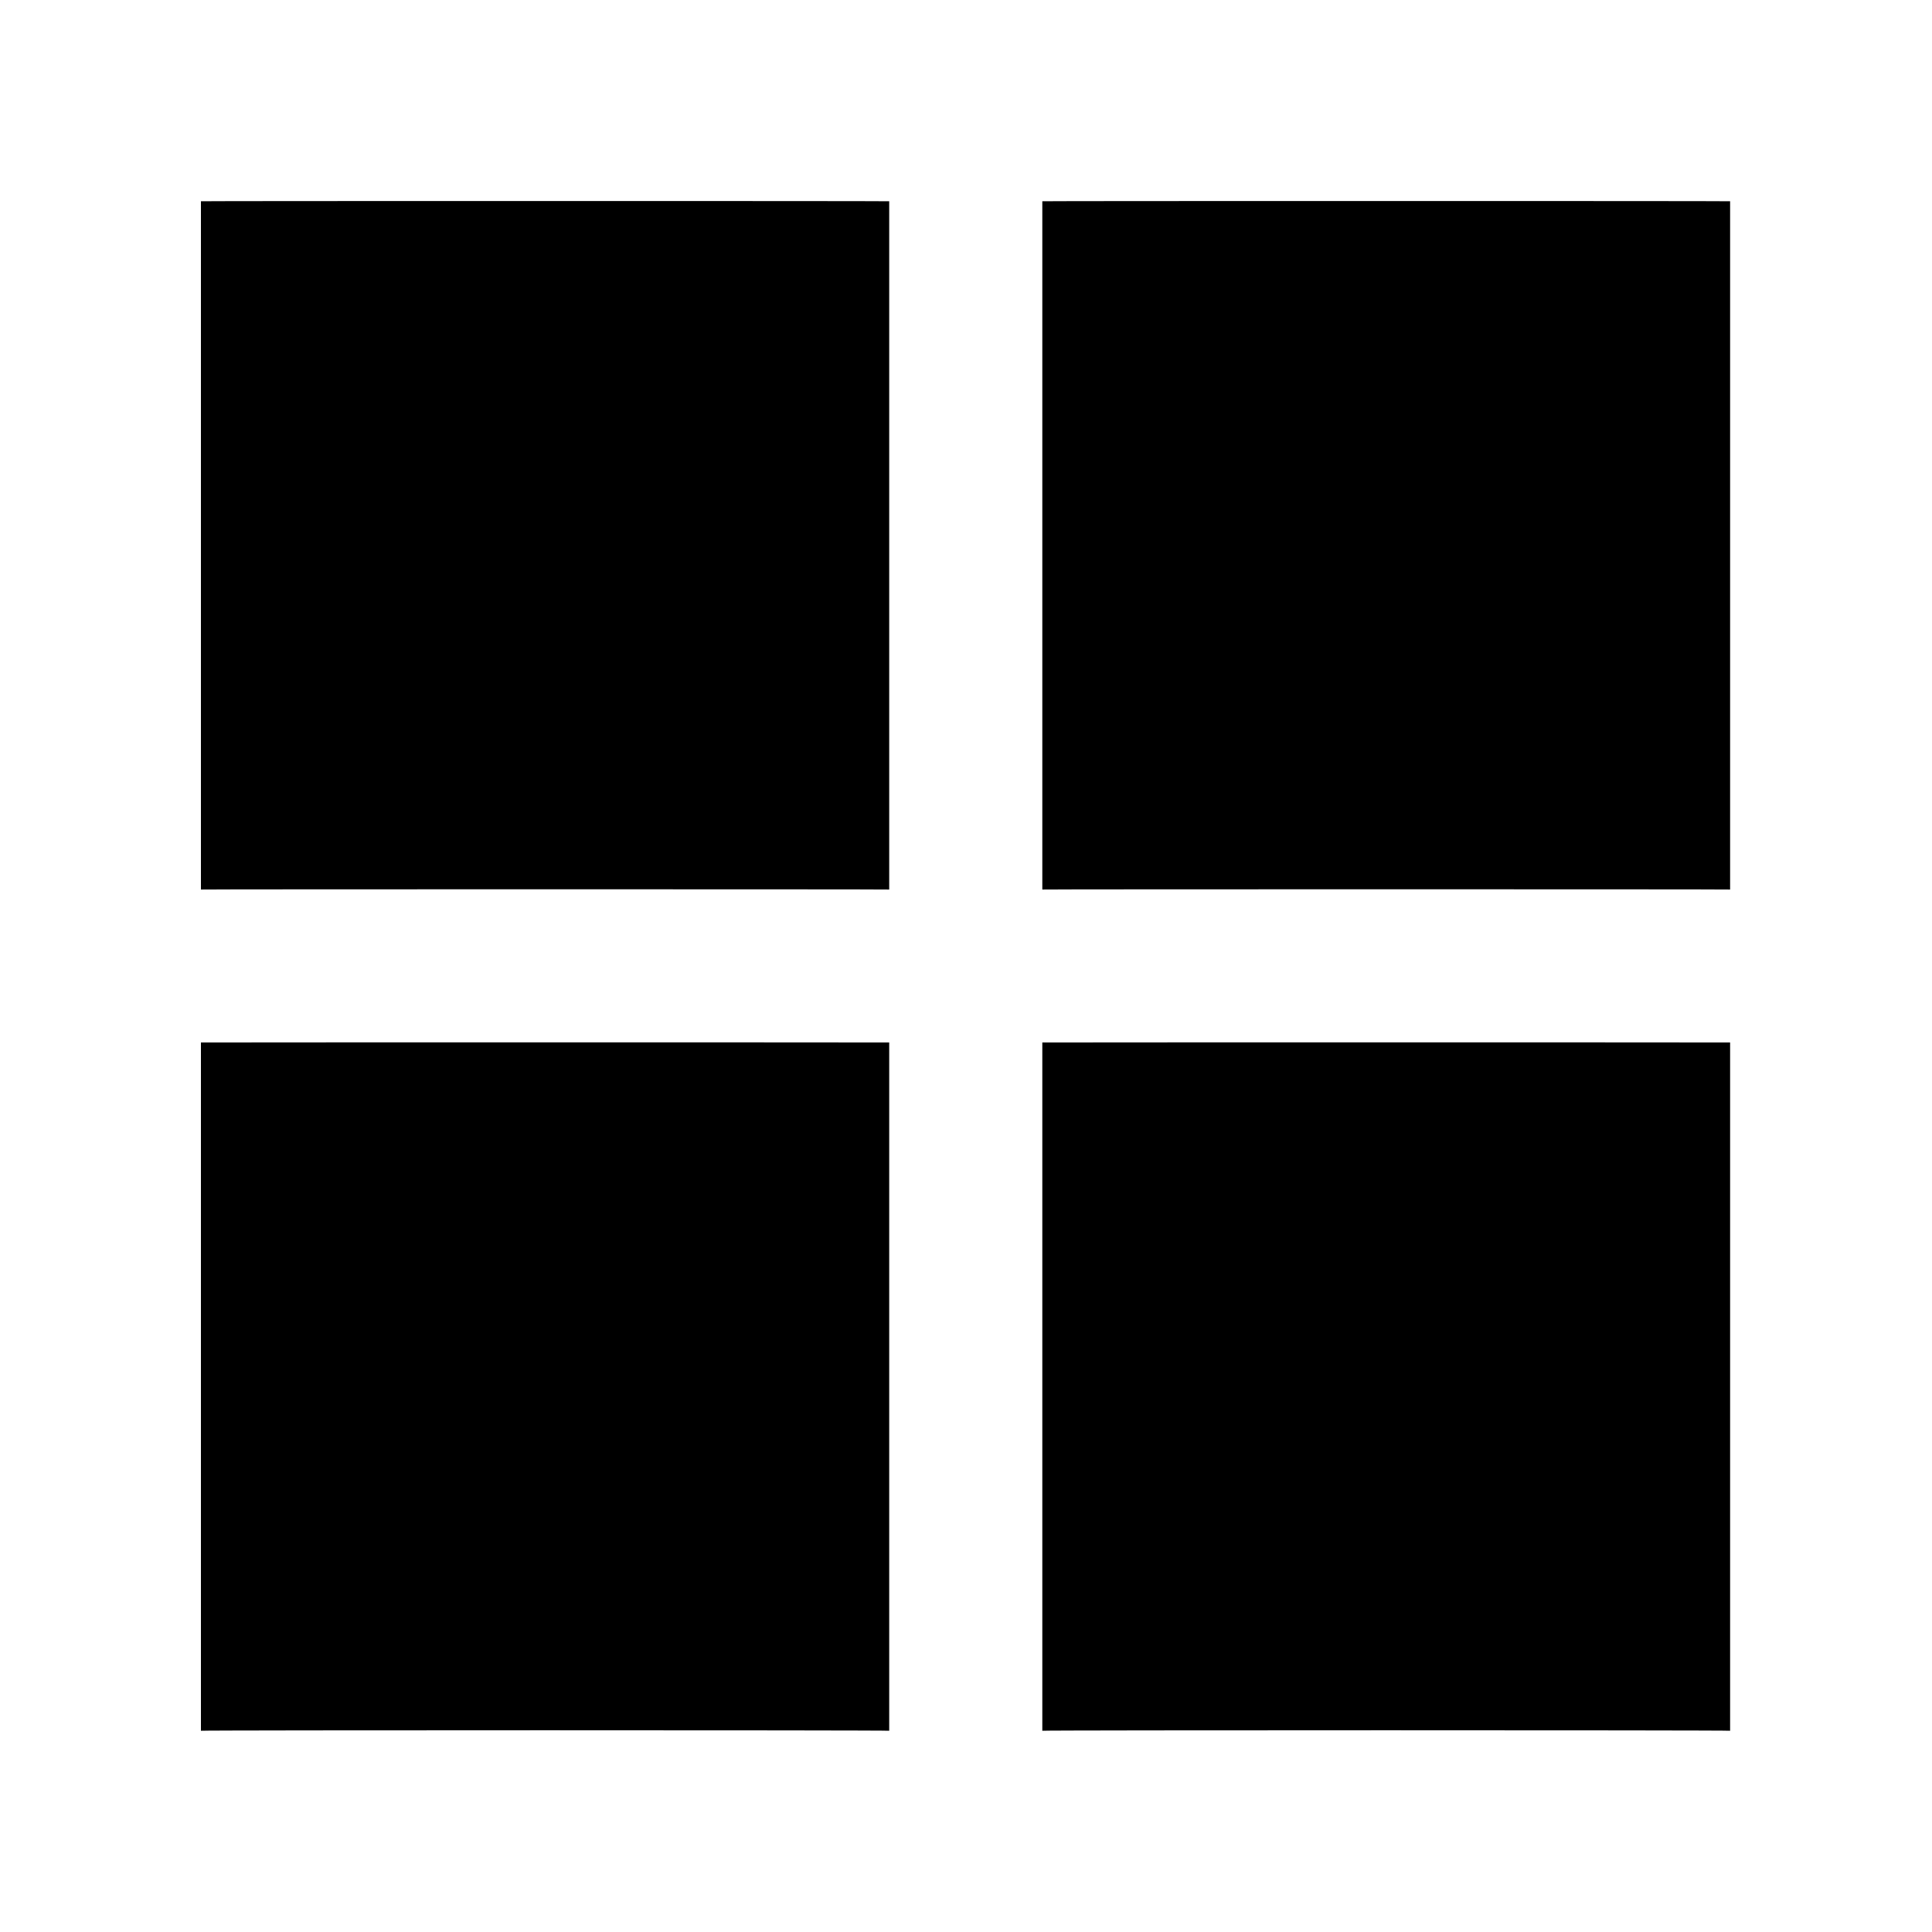 <svg xmlns="http://www.w3.org/2000/svg" version="1.1" xmlns:xlink="http://www.w3.org/1999/xlink" width="100%" height="100%" id="svgWorkerArea" viewBox="0 0 400 400" xmlns:artdraw="https://artdraw.muisca.co" style="background: white;"><defs id="defsdoc"><pattern id="patternBool" x="0" y="0" width="10" height="10" patternUnits="userSpaceOnUse" patternTransform="rotate(35)"><circle cx="5" cy="5" r="4" style="stroke: none;fill: #ff000070;"></circle></pattern></defs><g id="fileImp-972902923" class="cosito"><path id="pathImp-210362846" fill="none" class="grouped" d="M10 10C10 10 390 10 390 10 390 10 390 390 390 390 390 390 10 390 10 390 10 390 10 10 10 10"></path><path id="rectImp-754265310" class="grouped" d="M41.6 41.667C41.6 41.6 184.1 41.6 184.1 41.667 184.1 41.6 184.1 184.1 184.1 184.167 184.1 184.1 41.6 184.1 41.6 184.167 41.6 184.1 41.6 41.6 41.6 41.667 41.6 41.6 41.6 41.6 41.6 41.667"></path><path id="rectImp-27234897" class="grouped" d="M215.8 41.667C215.8 41.6 358.2 41.6 358.2 41.667 358.2 41.6 358.2 184.1 358.2 184.167 358.2 184.1 215.8 184.1 215.8 184.167 215.8 184.1 215.8 41.6 215.8 41.667 215.8 41.6 215.8 41.6 215.8 41.667"></path><path id="rectImp-149160393" class="grouped" d="M41.6 215.833C41.6 215.8 184.1 215.8 184.1 215.833 184.1 215.8 184.1 358.2 184.1 358.333 184.1 358.2 41.6 358.2 41.6 358.333 41.6 358.2 41.6 215.8 41.6 215.833 41.6 215.8 41.6 215.8 41.6 215.833"></path><path id="rectImp-881008238" class="grouped" d="M215.8 215.833C215.8 215.8 358.2 215.8 358.2 215.833 358.2 215.8 358.2 358.2 358.2 358.333 358.2 358.2 215.8 358.2 215.8 358.333 215.8 358.2 215.8 215.8 215.8 215.833 215.8 215.8 215.8 215.8 215.8 215.833"></path></g></svg>